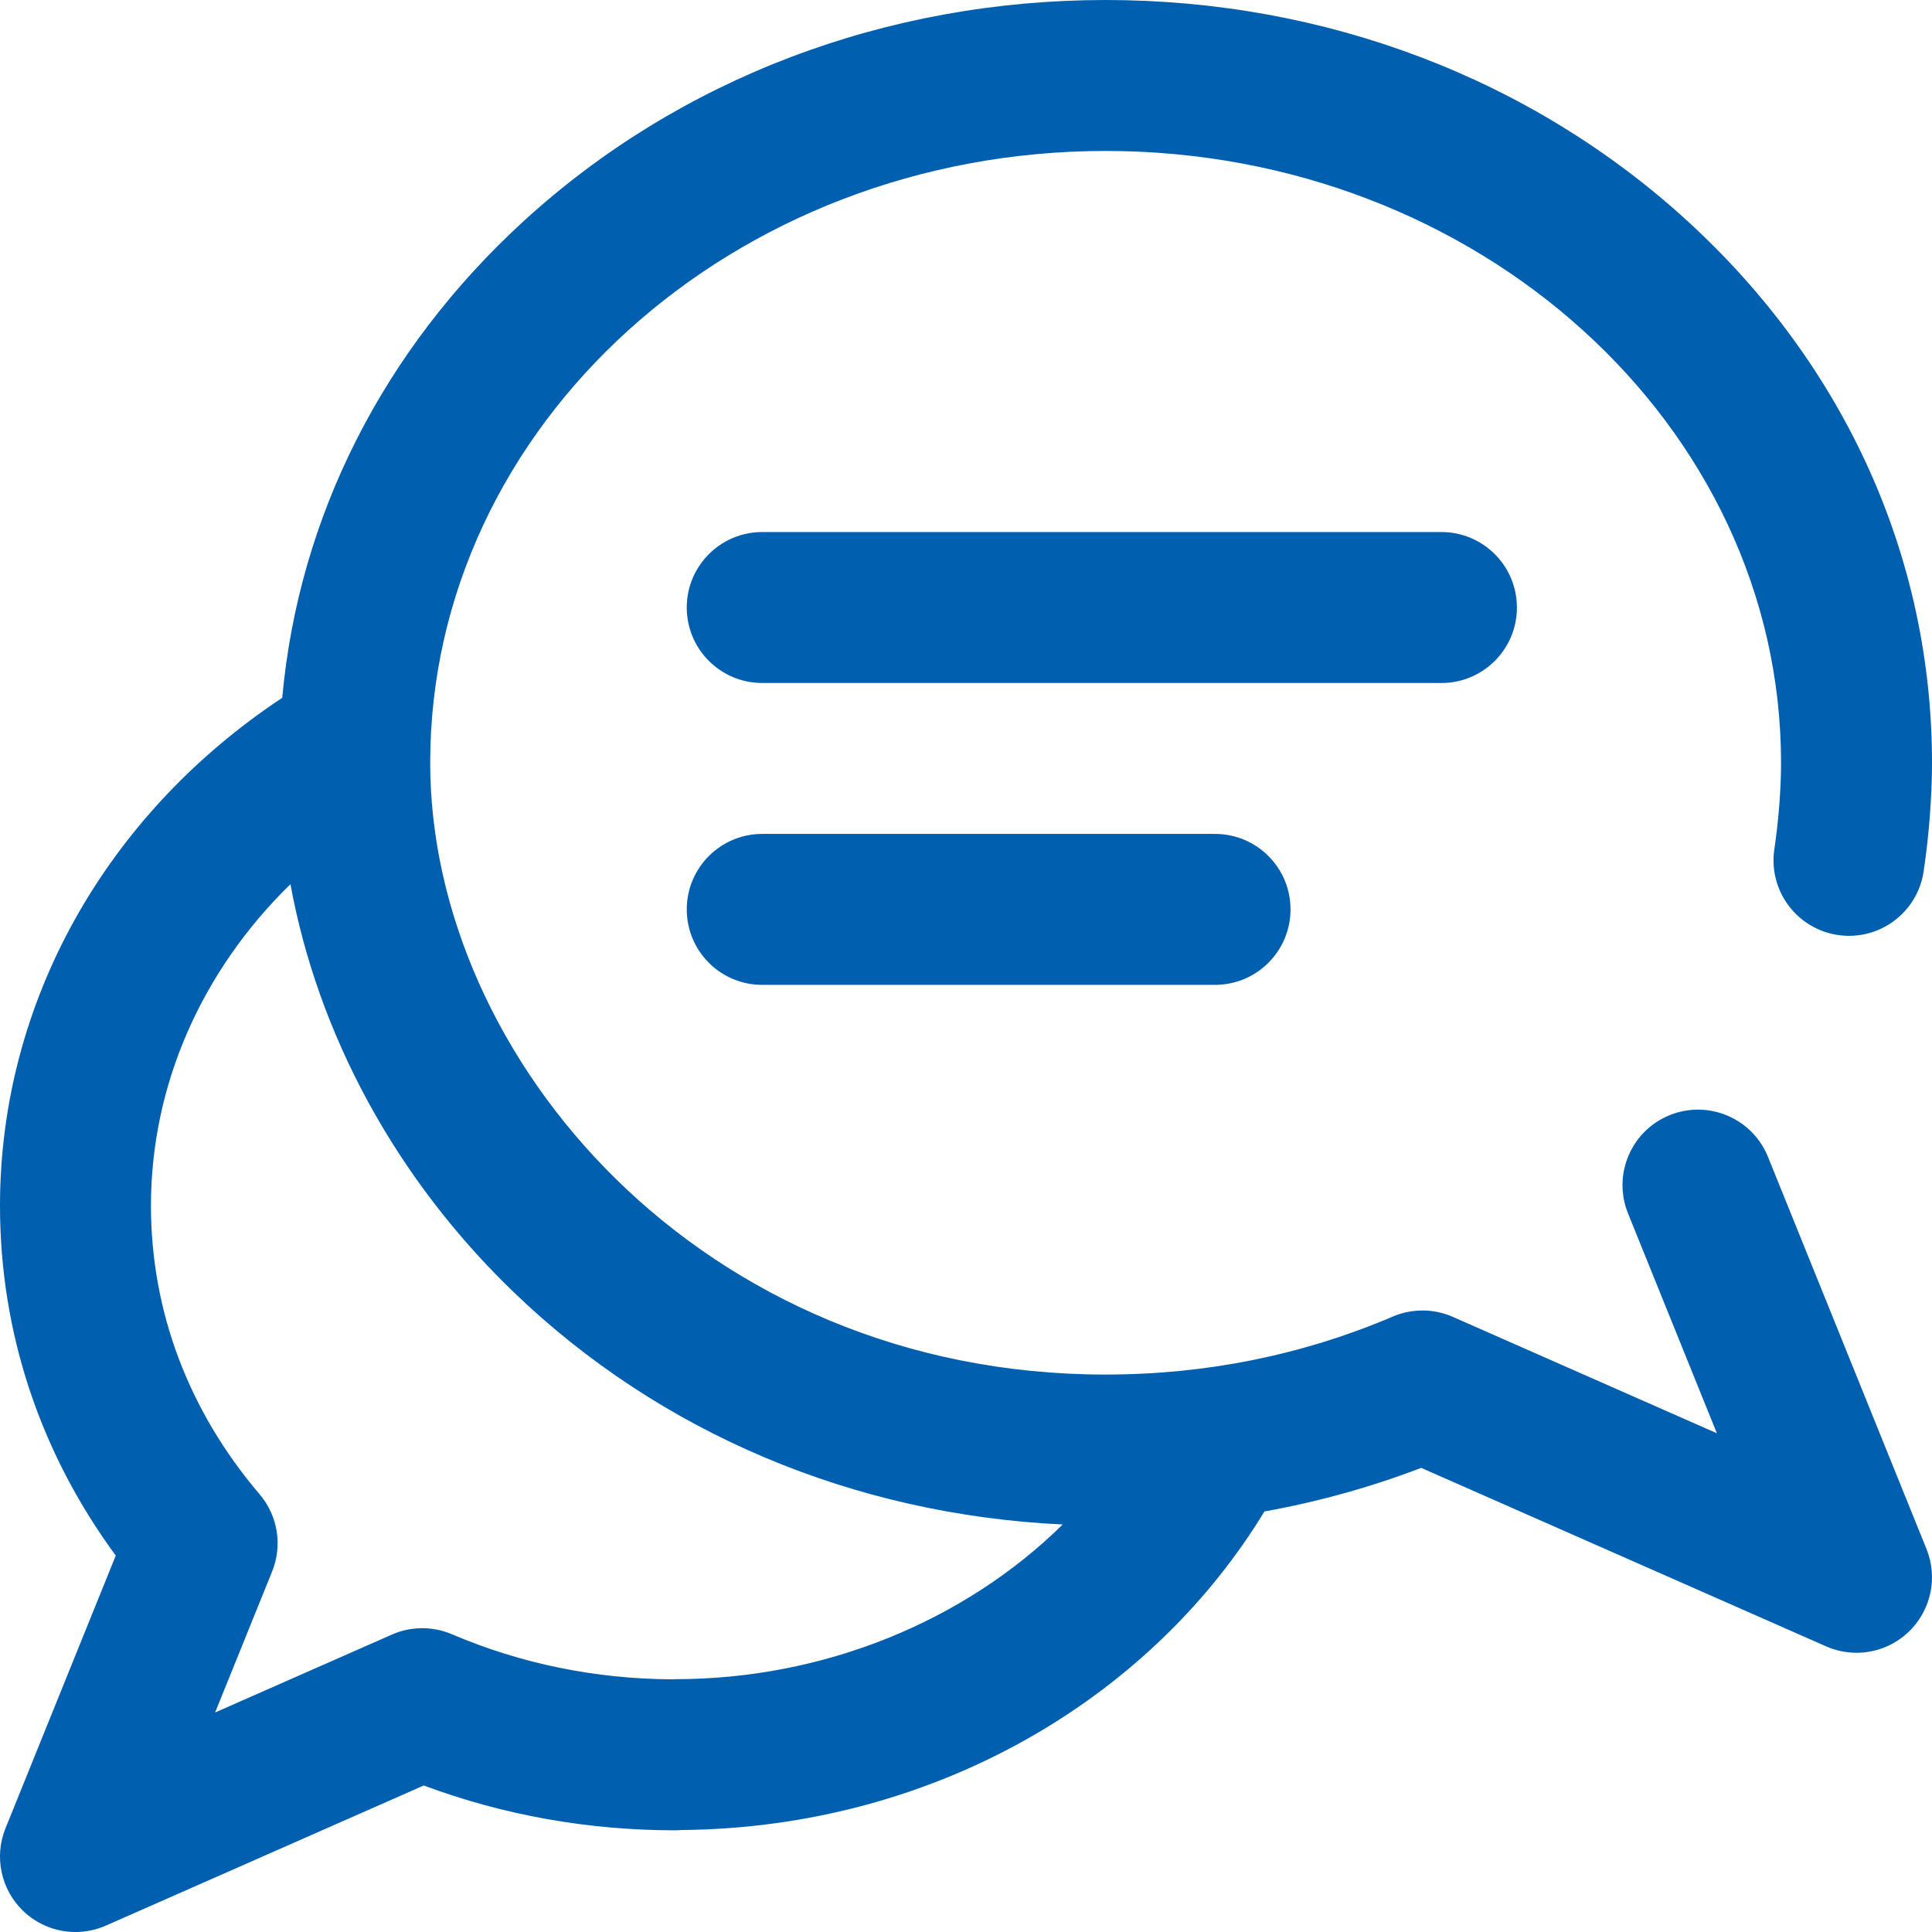 <?xml version="1.0" encoding="UTF-8"?>
<svg width="60px" height="60px" viewBox="0 0 60 60" version="1.1" xmlns="http://www.w3.org/2000/svg" xmlns:xlink="http://www.w3.org/1999/xlink">
    <title>Communicating</title>
    <g id="Page-1" stroke="none" stroke-width="1" fill="none" fill-rule="evenodd">
        <g id="Artboard" transform="translate(-374, -179)" fill="#005FAE">
            <g id="Communicating" transform="translate(374, 179)">
                <path d="M51.854,34.632 C53.054,34.147 54.421,34.726 54.906,35.927 L59.829,48.106 C60.186,48.99 59.972,50.003 59.287,50.667 C58.841,51.1 58.253,51.328 57.656,51.328 C57.336,51.328 57.015,51.263 56.711,51.129 L44.137,45.586 C42.558,46.189 40.931,46.641 39.268,46.94 C37.564,49.742 35.133,52.116 32.177,53.844 C28.878,55.773 25.069,56.803 21.15,56.833 L21.136,56.834 C21.083,56.838 21.03,56.842 20.977,56.842 C18.268,56.842 15.643,56.374 13.16,55.45 L3.289,59.801 C2.985,59.935 2.663,60 2.344,60 C1.747,60 1.159,59.772 0.712,59.339 C0.028,58.675 -0.187,57.662 0.171,56.778 L3.595,48.31 C1.238,45.102 1.1819052e-07,41.373 1.1819052e-07,37.444 C1.1819052e-07,31.154 3.262,25.315 8.765,21.671 C9.273,16.067 11.889,10.87 16.264,6.866 C21.102,2.439 27.52,0 34.336,0 C41.153,0 47.57,2.439 52.408,6.866 C57.304,11.347 60,17.321 60,23.688 C60,24.741 59.907,25.941 59.74,27.064 C59.549,28.345 58.356,29.228 57.076,29.037 C55.796,28.846 54.913,27.653 55.104,26.373 C55.236,25.484 55.312,24.505 55.312,23.688 C55.312,13.211 45.902,4.688 34.336,4.688 C22.77,4.688 13.36,13.211 13.36,23.688 C13.36,32.864 21.788,42.688 34.336,42.688 C37.453,42.688 40.455,42.082 43.257,40.886 C43.853,40.632 44.529,40.636 45.122,40.898 L53.32,44.512 L50.56,37.684 C50.075,36.483 50.654,35.117 51.854,34.632 Z M20.916,52.151 L20.916,52.151 C20.936,52.15 20.956,52.148 20.977,52.148 C25.594,52.148 29.956,50.344 33.004,47.344 C26.512,47.039 20.499,44.504 15.953,40.129 C12.3,36.613 9.878,32.138 9.02,27.459 C6.263,30.15 4.688,33.699 4.688,37.444 C4.688,40.717 5.854,43.815 8.061,46.404 C8.628,47.069 8.778,47.994 8.451,48.804 L6.68,53.183 L12.169,50.764 C12.762,50.502 13.437,50.498 14.034,50.753 C16.185,51.67 18.489,52.141 20.882,52.153 C20.893,52.153 20.905,52.152 20.916,52.151 L20.916,52.151 Z M37.734,25.898 C39.029,25.898 40.078,26.948 40.078,28.242 C40.078,29.537 39.029,30.586 37.734,30.586 L23.672,30.586 C22.377,30.586 21.328,29.537 21.328,28.242 C21.328,26.948 22.377,25.898 23.672,25.898 L37.734,25.898 Z M23.672,21.211 L44.766,21.211 C46.06,21.211 47.109,20.162 47.109,18.867 C47.109,17.573 46.06,16.523 44.766,16.523 L23.672,16.523 C22.377,16.523 21.328,17.573 21.328,18.867 C21.328,20.162 22.377,21.211 23.672,21.211 Z" id="Shape"></path>
            </g>
        </g>
    </g>
</svg>